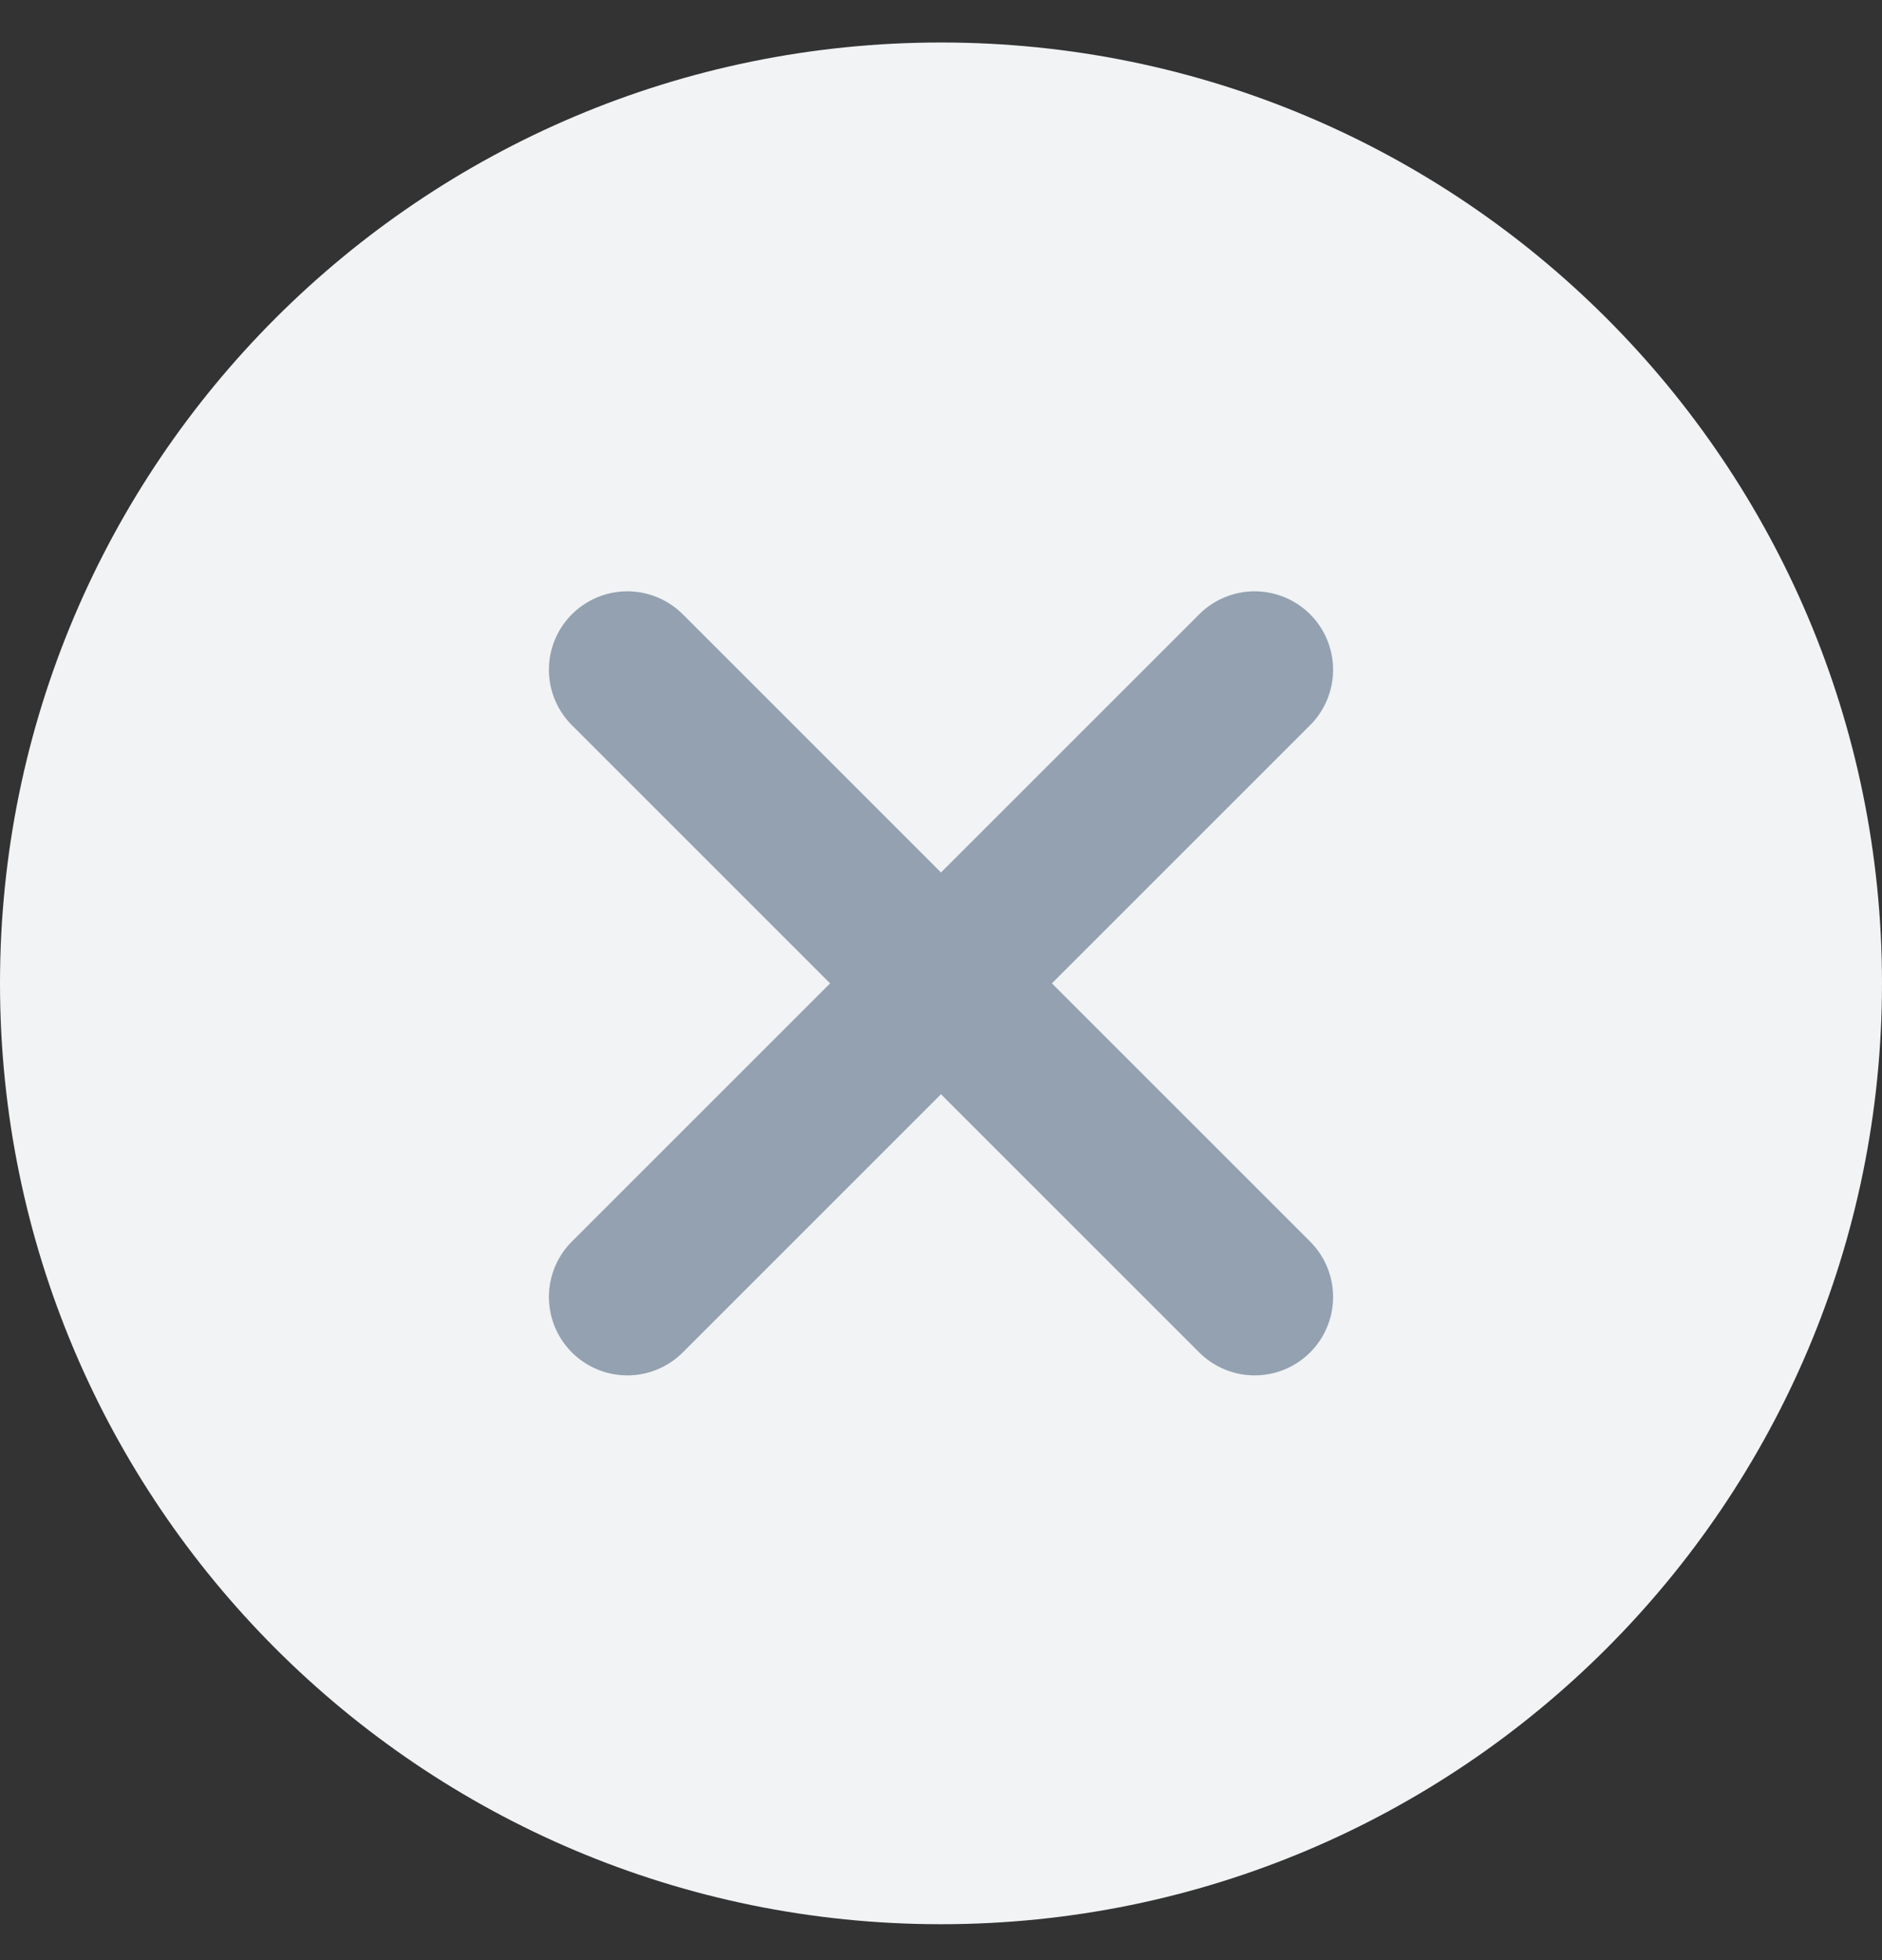 <svg width="24" height="25" viewBox="0 0 24 25" fill="none" xmlns="http://www.w3.org/2000/svg">
<rect x="0" y="0" width="24" height="25" fill="#333333" stroke="none"/>
<g id="Group 1160444240">
<path id="Vector" d="M0 12.542C0 19.169 5.373 24.542 12 24.542C18.627 24.542 24 19.169 24 12.542C24 5.915 18.627 0.542 12 0.542C5.373 0.542 0 5.915 0 12.542Z" fill="#F1F3F5"/>
<g id="Group 1160444241">
<path id="Line 22" d="M8 16.542L16 8.542" stroke="#93A1B0" stroke-width="2" stroke-linecap="round"/>
<path id="Line 23" d="M16 16.542L8 8.542" stroke="#93A1B0" stroke-width="2" stroke-linecap="round"/>
</g>
</g>
</svg>